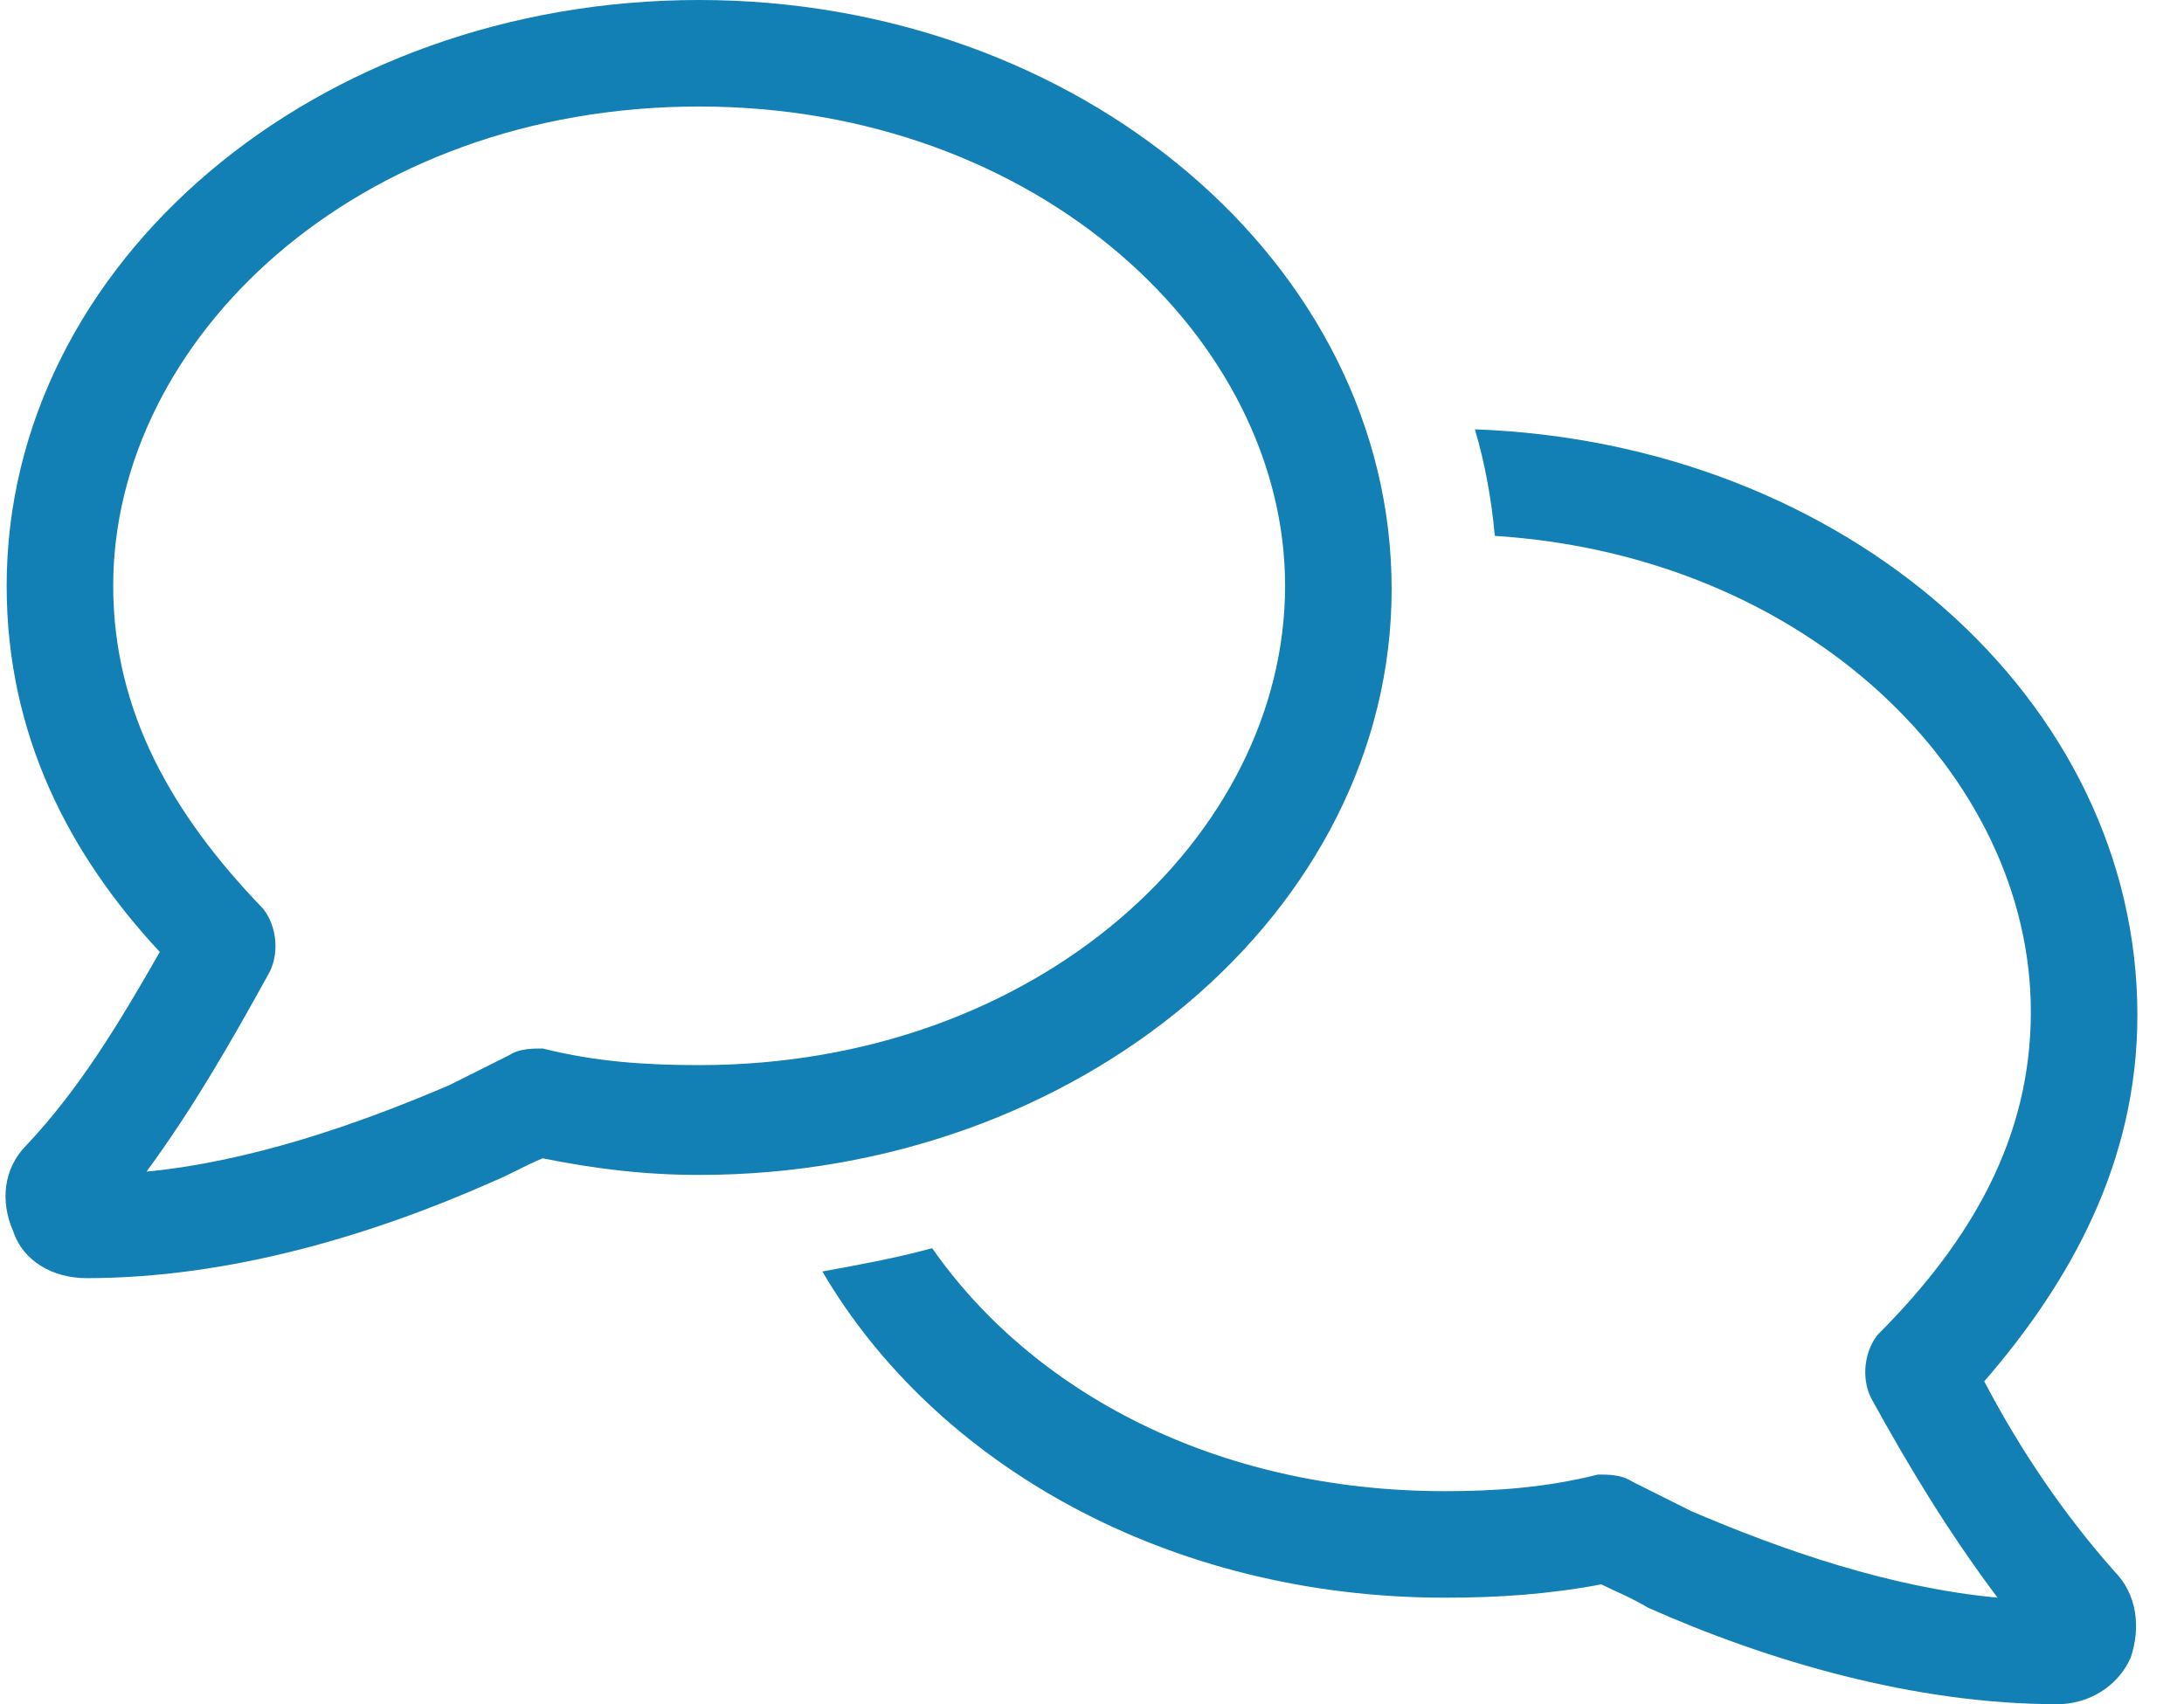 <svg xmlns="http://www.w3.org/2000/svg" fill="none" viewBox="0 0 41 32" height="32" width="41">
<path fill="#127FB5" d="M2.125 11C2.125 13.375 3.25 15.312 4.938 17.062C5.188 17.375 5.25 17.875 5.062 18.25C4.375 19.5 3.625 20.812 2.75 22C4.688 21.812 6.688 21.125 8.438 20.375C8.812 20.188 9.188 20 9.562 19.812C9.75 19.688 10 19.688 10.188 19.688C11.188 19.938 12.125 20 13.125 20C19.5 20 24.125 15.688 24.125 11C24.125 6.375 19.5 2 13.125 2C6.688 2 2.125 6.375 2.125 11ZM13.125 0C20.25 0 26.125 4.938 26.125 11.062C26.125 17.125 20.25 22.062 13.125 22.062C12.062 22.062 11.125 21.938 10.188 21.75C9.875 21.875 9.562 22.062 9.25 22.188C7 23.188 4.312 24 1.625 24C1 24 0.438 23.688 0.25 23.125C0 22.562 0.062 21.938 0.5 21.5C1.5 20.438 2.25 19.188 3 17.875C1.312 16.062 0.125 13.812 0.125 11C0.125 4.938 5.938 0 13.125 0ZM28.062 10.062C28 9.375 27.875 8.688 27.688 8.062C34.625 8.312 40.125 13.125 40.125 19.062C40.125 21.812 38.875 24.062 37.25 25.938C37.938 27.25 38.75 28.438 39.688 29.5C40.125 29.938 40.188 30.562 40 31.125C39.75 31.688 39.188 32 38.625 32C35.938 32 33.188 31.188 30.938 30.188C30.625 30 30.312 29.875 30.062 29.75C29.062 29.938 28.125 30 27.125 30C21.938 30 17.562 27.5 15.438 23.875C16.125 23.75 16.812 23.625 17.5 23.438C19.375 26.125 22.812 28 27.125 28C28.062 28 29 27.938 30 27.688C30.188 27.688 30.438 27.688 30.625 27.812C31 28 31.375 28.188 31.75 28.375C33.5 29.125 35.5 29.812 37.5 30C36.562 28.75 35.812 27.5 35.125 26.25C34.938 25.875 35 25.375 35.25 25.062C37 23.312 38.125 21.375 38.125 19C38.125 14.562 33.938 10.438 28.062 10.062Z"></path>
</svg>
